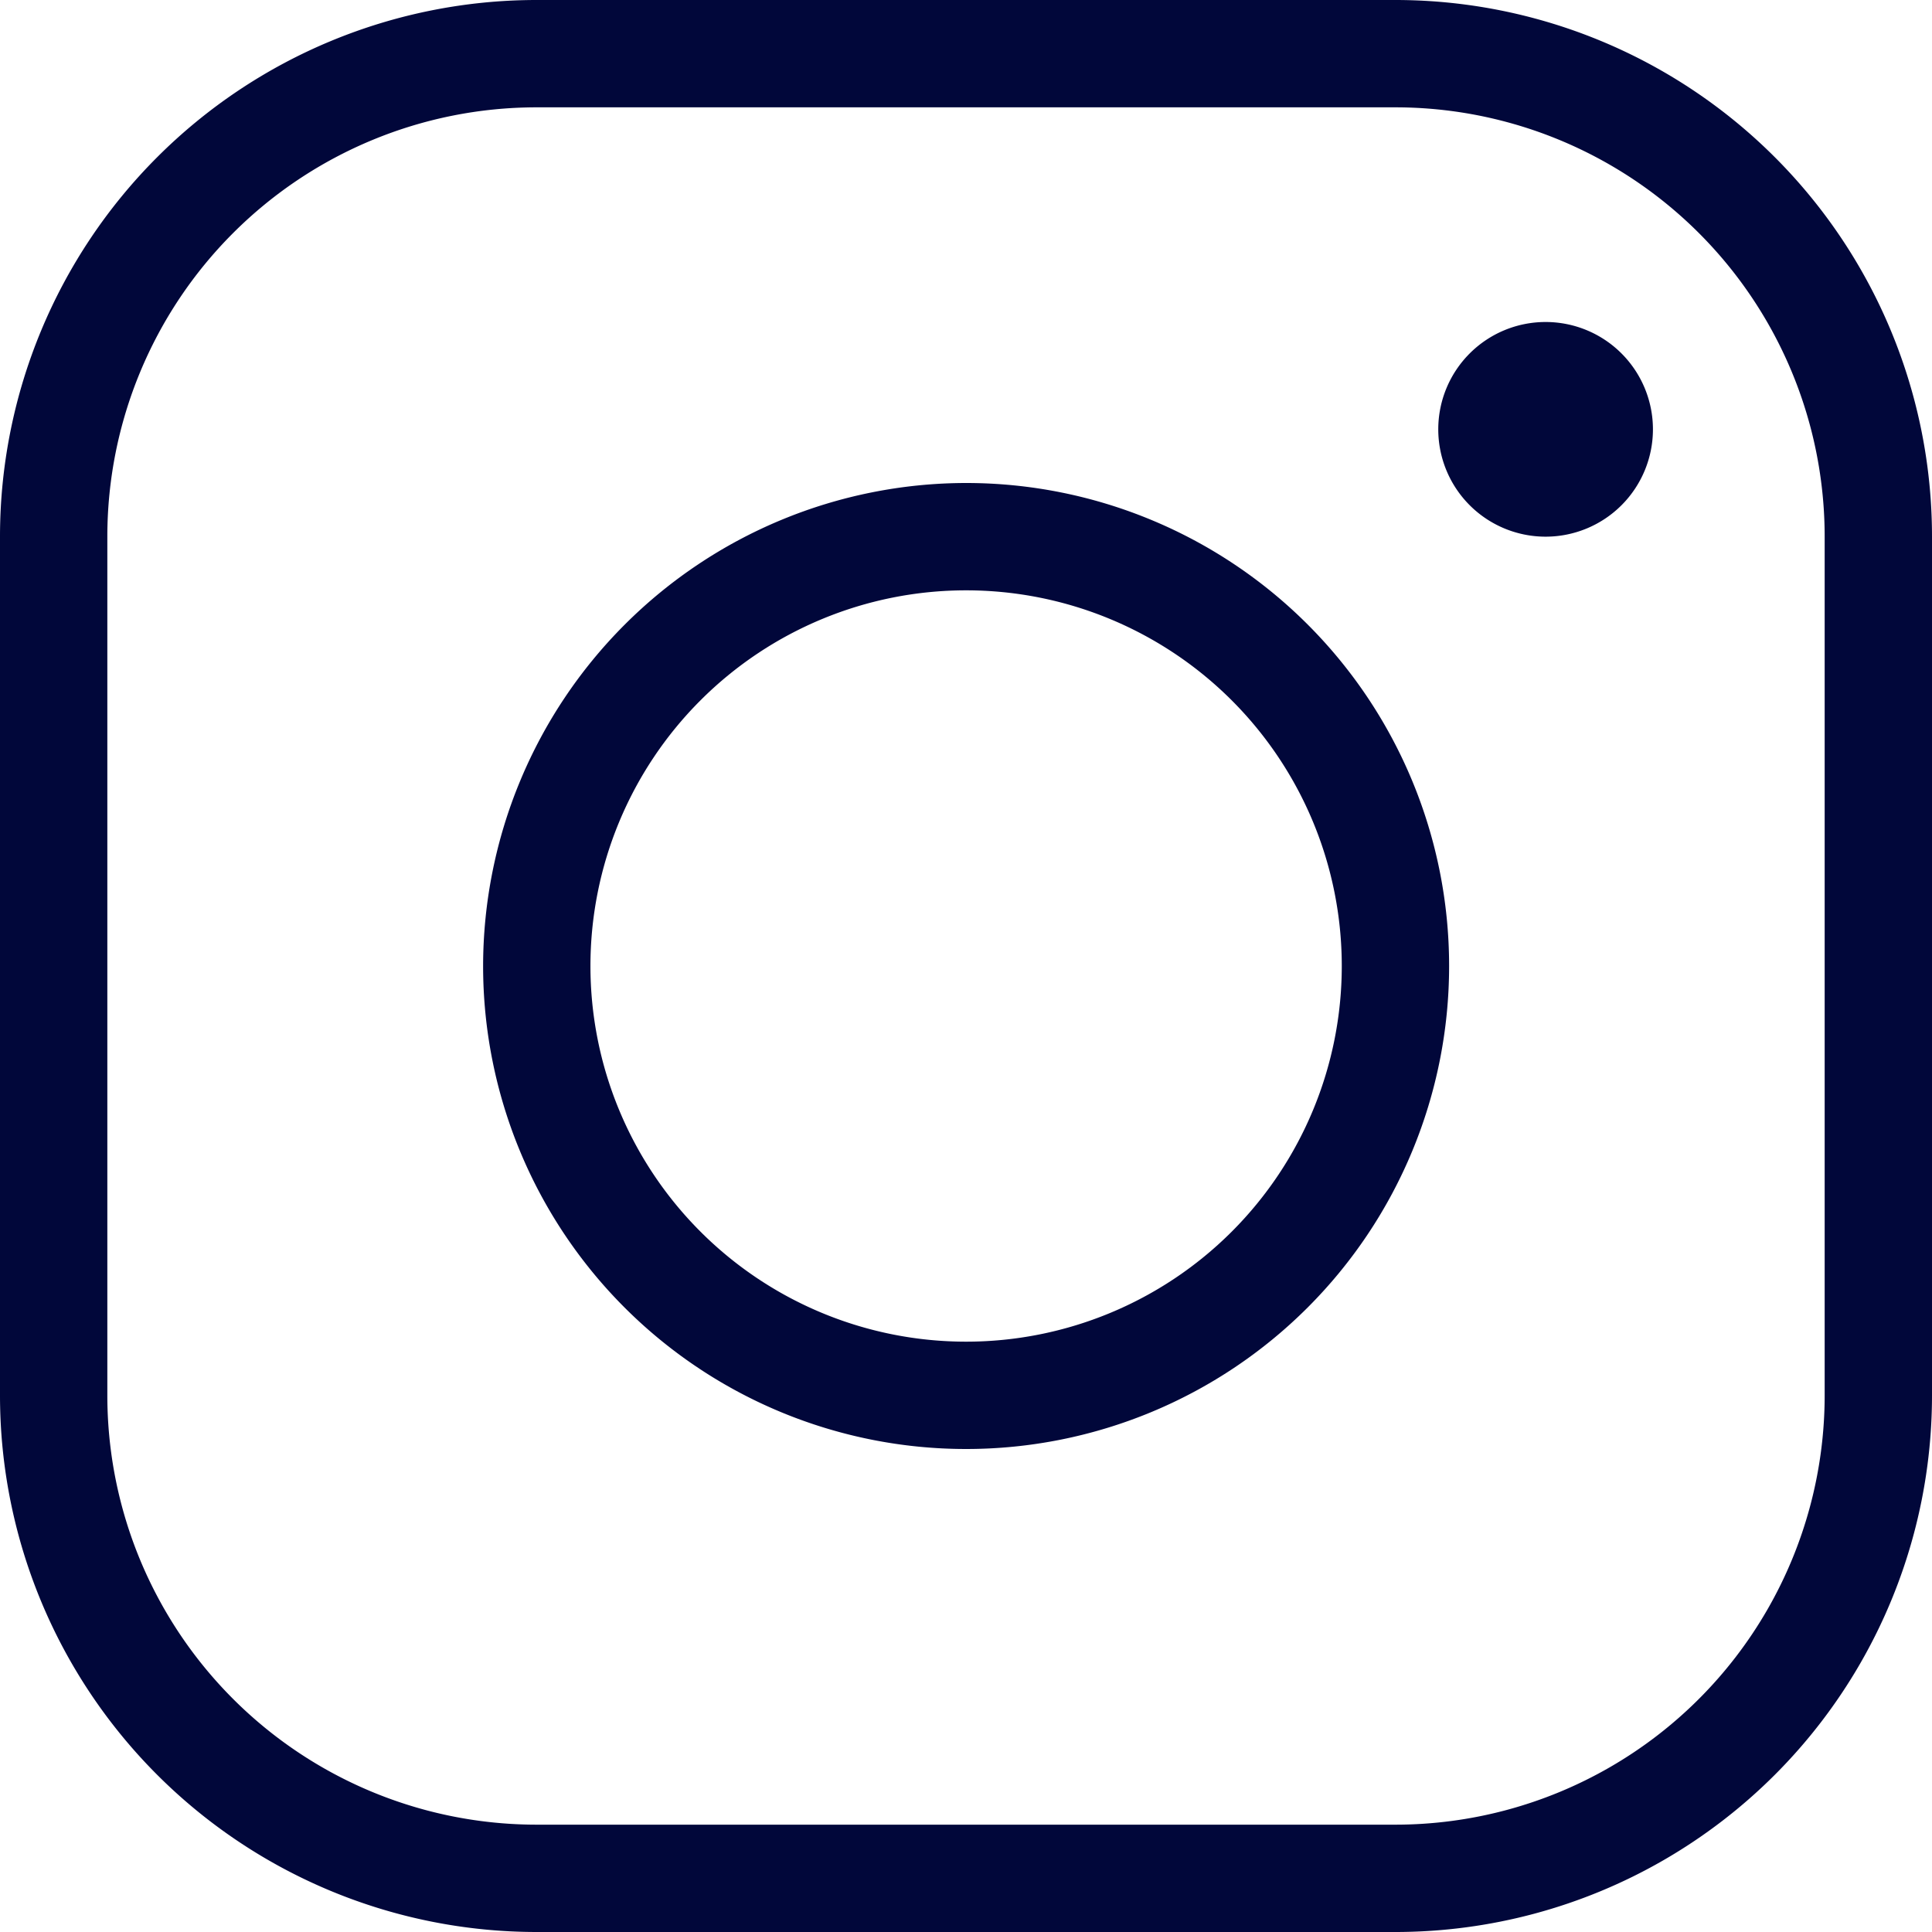 <svg xmlns="http://www.w3.org/2000/svg" width="18" height="18"><g fill="#01073a"><path d="M5 1a4 4 0 00-4 4v8a4 4 0 004 4h8a4 4 0 004-4V5a4 4 0 00-4-4H5m0-1h8a5 5 0 015 5v8a5 5 0 01-5 5H5a5 5 0 01-5-5V5a5 5 0 015-5z"/><path d="M14.4 5a1 1 0 10-1-1 1 1 0 001 1m-5.399-.5a4.5 4.5 0 11-4.5 4.5 4.505 4.505 0 014.5-4.5zm0 8a3.5 3.5 0 10-3.5-3.5 3.5 3.5 0 003.5 3.5z"/></g></svg>